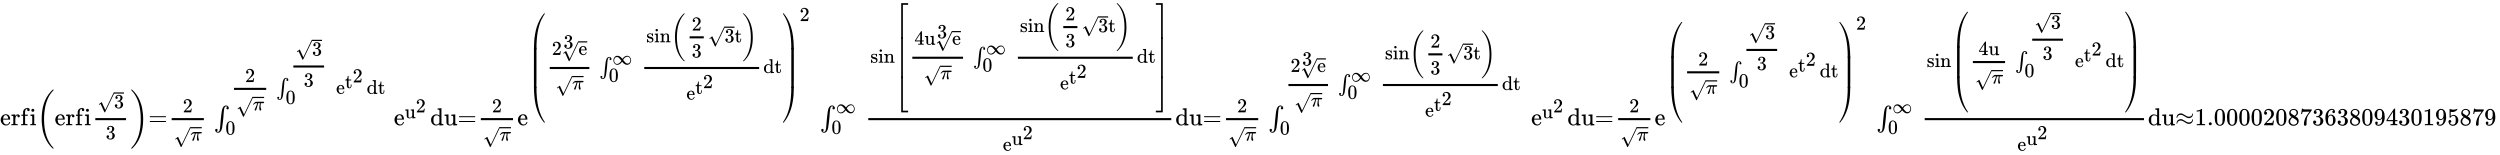 <svg xmlns:xlink="http://www.w3.org/1999/xlink" width="167.165ex" height="10.343ex" style="vertical-align: -9.338ex;" viewBox="0 -432.6 71973.6 4453.1" role="img" focusable="false" xmlns="http://www.w3.org/2000/svg" aria-labelledby="MathJax-SVG-1-Title">
<title id="MathJax-SVG-1-Title">{\displaystyle {}_{\rm {{erfi}\left({\rm {{erfi}{\frac {\sqrt {3}}{3}}}}\right)={\frac {2}{\sqrt {\pi }}}\int _{0}^{{\frac {2}{\sqrt {\pi }}}\int _{0}^{\frac {\sqrt {3}}{3}}e^{t^{2}}{\rm {{d}t}}}e^{u^{2}}{\rm {{d}u={\frac {2}{\sqrt {\pi }}}e^{\left({\frac {2{\sqrt[{3}]{e}}}{\sqrt {\pi }}}\int _{0}^{\infty }{\frac {\sin \left({\frac {2}{3}}{\sqrt {3}}t\right)}{e^{t^{2}}}}{\rm {d}}t\right)^{2}}\int _{0}^{\infty }{\frac {\sin \left[{\frac {4u{\sqrt[{3}]{e}}}{\sqrt {\pi }}}\int _{0}^{\infty }{\frac {\sin \left({\frac {2}{3}}{\sqrt {3}}t\right)}{e^{t^{2}}}}{\rm {d}}t\right]}{e^{u^{2}}}}{\rm {d}}u={\frac {2}{\sqrt {\pi }}}\int _{0}^{{}_{{\frac {2{\sqrt[{3}]{e}}}{\sqrt {\pi }}}\int _{0}^{\infty }{\frac {\sin \left({\frac {2}{3}}{\sqrt {3}}t\right)}{e^{t^{2}}}}{\rm {d}}t}}e^{u^{2}}{\rm {d}}u={\frac {2}{\sqrt {\pi }}}e^{\left({\frac {2}{\sqrt {\pi }}}\int _{0}^{\frac {\sqrt {3}}{3}}e^{t^{2}}{\rm {{d}t}}\right)^{2}}\int _{0}^{\infty }{\frac {\sin \left({\frac {4u}{\sqrt {\pi }}}\int _{0}^{\frac {\sqrt {3}}{3}}e^{t^{2}}{\rm {{d}t}}\right)}{e^{u^{2}}}}{\rm {d}}u\approx 1.00002087363809430195879}}}}}</title>
<defs aria-hidden="true">
<path stroke-width="1" id="E1-MJMAIN-65" d="M28 218Q28 273 48 318T98 391T163 433T229 448Q282 448 320 430T378 380T406 316T415 245Q415 238 408 231H126V216Q126 68 226 36Q246 30 270 30Q312 30 342 62Q359 79 369 104L379 128Q382 131 395 131H398Q415 131 415 121Q415 117 412 108Q393 53 349 21T250 -11Q155 -11 92 58T28 218ZM333 275Q322 403 238 411H236Q228 411 220 410T195 402T166 381T143 340T127 274V267H333V275Z"></path>
<path stroke-width="1" id="E1-MJMAIN-72" d="M36 46H50Q89 46 97 60V68Q97 77 97 91T98 122T98 161T98 203Q98 234 98 269T98 328L97 351Q94 370 83 376T38 385H20V408Q20 431 22 431L32 432Q42 433 60 434T96 436Q112 437 131 438T160 441T171 442H174V373Q213 441 271 441H277Q322 441 343 419T364 373Q364 352 351 337T313 322Q288 322 276 338T263 372Q263 381 265 388T270 400T273 405Q271 407 250 401Q234 393 226 386Q179 341 179 207V154Q179 141 179 127T179 101T180 81T180 66V61Q181 59 183 57T188 54T193 51T200 49T207 48T216 47T225 47T235 46T245 46H276V0H267Q249 3 140 3Q37 3 28 0H20V46H36Z"></path>
<path stroke-width="1" id="E1-MJMAIN-66" d="M273 0Q255 3 146 3Q43 3 34 0H26V46H42Q70 46 91 49Q99 52 103 60Q104 62 104 224V385H33V431H104V497L105 564L107 574Q126 639 171 668T266 704Q267 704 275 704T289 705Q330 702 351 679T372 627Q372 604 358 590T321 576T284 590T270 627Q270 647 288 667H284Q280 668 273 668Q245 668 223 647T189 592Q183 572 182 497V431H293V385H185V225Q185 63 186 61T189 57T194 54T199 51T206 49T213 48T222 47T231 47T241 46T251 46H282V0H273Z"></path>
<path stroke-width="1" id="E1-MJMAIN-69" d="M69 609Q69 637 87 653T131 669Q154 667 171 652T188 609Q188 579 171 564T129 549Q104 549 87 564T69 609ZM247 0Q232 3 143 3Q132 3 106 3T56 1L34 0H26V46H42Q70 46 91 49Q100 53 102 60T104 102V205V293Q104 345 102 359T88 378Q74 385 41 385H30V408Q30 431 32 431L42 432Q52 433 70 434T106 436Q123 437 142 438T171 441T182 442H185V62Q190 52 197 50T232 46H255V0H247Z"></path>
<path stroke-width="1" id="E1-MJMAIN-28" d="M94 250Q94 319 104 381T127 488T164 576T202 643T244 695T277 729T302 750H315H319Q333 750 333 741Q333 738 316 720T275 667T226 581T184 443T167 250T184 58T225 -81T274 -167T316 -220T333 -241Q333 -250 318 -250H315H302L274 -226Q180 -141 137 -14T94 250Z"></path>
<path stroke-width="1" id="E1-MJMAIN-33" d="M127 463Q100 463 85 480T69 524Q69 579 117 622T233 665Q268 665 277 664Q351 652 390 611T430 522Q430 470 396 421T302 350L299 348Q299 347 308 345T337 336T375 315Q457 262 457 175Q457 96 395 37T238 -22Q158 -22 100 21T42 130Q42 158 60 175T105 193Q133 193 151 175T169 130Q169 119 166 110T159 94T148 82T136 74T126 70T118 67L114 66Q165 21 238 21Q293 21 321 74Q338 107 338 175V195Q338 290 274 322Q259 328 213 329L171 330L168 332Q166 335 166 348Q166 366 174 366Q202 366 232 371Q266 376 294 413T322 525V533Q322 590 287 612Q265 626 240 626Q208 626 181 615T143 592T132 580H135Q138 579 143 578T153 573T165 566T175 555T183 540T186 520Q186 498 172 481T127 463Z"></path>
<path stroke-width="1" id="E1-MJMAIN-221A" d="M95 178Q89 178 81 186T72 200T103 230T169 280T207 309Q209 311 212 311H213Q219 311 227 294T281 177Q300 134 312 108L397 -77Q398 -77 501 136T707 565T814 786Q820 800 834 800Q841 800 846 794T853 782V776L620 293L385 -193Q381 -200 366 -200Q357 -200 354 -197Q352 -195 256 15L160 225L144 214Q129 202 113 190T95 178Z"></path>
<path stroke-width="1" id="E1-MJMAIN-29" d="M60 749L64 750Q69 750 74 750H86L114 726Q208 641 251 514T294 250Q294 182 284 119T261 12T224 -76T186 -143T145 -194T113 -227T90 -246Q87 -249 86 -250H74Q66 -250 63 -250T58 -247T55 -238Q56 -237 66 -225Q221 -64 221 250T66 725Q56 737 55 738Q55 746 60 749Z"></path>
<path stroke-width="1" id="E1-MJSZ3-28" d="M701 -940Q701 -943 695 -949H664Q662 -947 636 -922T591 -879T537 -818T475 -737T412 -636T350 -511T295 -362T250 -186T221 17T209 251Q209 962 573 1361Q596 1386 616 1405T649 1437T664 1450H695Q701 1444 701 1441Q701 1436 681 1415T629 1356T557 1261T476 1118T400 927T340 675T308 359Q306 321 306 250Q306 -139 400 -430T690 -924Q701 -936 701 -940Z"></path>
<path stroke-width="1" id="E1-MJSZ3-29" d="M34 1438Q34 1446 37 1448T50 1450H56H71Q73 1448 99 1423T144 1380T198 1319T260 1238T323 1137T385 1013T440 864T485 688T514 485T526 251Q526 134 519 53Q472 -519 162 -860Q139 -885 119 -904T86 -936T71 -949H56Q43 -949 39 -947T34 -937Q88 -883 140 -813Q428 -430 428 251Q428 453 402 628T338 922T245 1146T145 1309T46 1425Q44 1427 42 1429T39 1433T36 1436L34 1438Z"></path>
<path stroke-width="1" id="E1-MJMAIN-3D" d="M56 347Q56 360 70 367H707Q722 359 722 347Q722 336 708 328L390 327H72Q56 332 56 347ZM56 153Q56 168 72 173H708Q722 163 722 153Q722 140 707 133H70Q56 140 56 153Z"></path>
<path stroke-width="1" id="E1-MJMAIN-32" d="M109 429Q82 429 66 447T50 491Q50 562 103 614T235 666Q326 666 387 610T449 465Q449 422 429 383T381 315T301 241Q265 210 201 149L142 93L218 92Q375 92 385 97Q392 99 409 186V189H449V186Q448 183 436 95T421 3V0H50V19V31Q50 38 56 46T86 81Q115 113 136 137Q145 147 170 174T204 211T233 244T261 278T284 308T305 340T320 369T333 401T340 431T343 464Q343 527 309 573T212 619Q179 619 154 602T119 569T109 550Q109 549 114 549Q132 549 151 535T170 489Q170 464 154 447T109 429Z"></path>
<path stroke-width="1" id="E1-MJMATHI-3C0" d="M132 -11Q98 -11 98 22V33L111 61Q186 219 220 334L228 358H196Q158 358 142 355T103 336Q92 329 81 318T62 297T53 285Q51 284 38 284Q19 284 19 294Q19 300 38 329T93 391T164 429Q171 431 389 431Q549 431 553 430Q573 423 573 402Q573 371 541 360Q535 358 472 358H408L405 341Q393 269 393 222Q393 170 402 129T421 65T431 37Q431 20 417 5T381 -10Q370 -10 363 -7T347 17T331 77Q330 86 330 121Q330 170 339 226T357 318T367 358H269L268 354Q268 351 249 275T206 114T175 17Q164 -11 132 -11Z"></path>
<path stroke-width="1" id="E1-MJSZ1-222B" d="M113 -244Q113 -246 119 -251T139 -263T167 -269Q186 -269 199 -260Q220 -247 232 -218T251 -133T262 -15T276 155T297 367Q300 390 305 438T314 512T325 580T340 647T361 703T390 751T428 784T479 804Q481 804 488 804T501 805Q552 802 581 769T610 695Q610 669 594 657T561 645Q542 645 527 658T512 694Q512 705 516 714T526 729T538 737T548 742L552 743Q552 745 545 751T525 762T498 768Q475 768 460 756T434 716T418 652T407 559T398 444T387 300T369 133Q349 -38 337 -102T303 -207Q256 -306 169 -306Q119 -306 87 -272T55 -196Q55 -170 71 -158T104 -146Q123 -146 138 -159T153 -195Q153 -206 149 -215T139 -230T127 -238T117 -242L113 -244Z"></path>
<path stroke-width="1" id="E1-MJMAIN-30" d="M96 585Q152 666 249 666Q297 666 345 640T423 548Q460 465 460 320Q460 165 417 83Q397 41 362 16T301 -15T250 -22Q224 -22 198 -16T137 16T82 83Q39 165 39 320Q39 494 96 585ZM321 597Q291 629 250 629Q208 629 178 597Q153 571 145 525T137 333Q137 175 145 125T181 46Q209 16 250 16Q290 16 318 46Q347 76 354 130T362 333Q362 478 354 524T321 597Z"></path>
<path stroke-width="1" id="E1-MJMAIN-74" d="M27 422Q80 426 109 478T141 600V615H181V431H316V385H181V241Q182 116 182 100T189 68Q203 29 238 29Q282 29 292 100Q293 108 293 146V181H333V146V134Q333 57 291 17Q264 -10 221 -10Q187 -10 162 2T124 33T105 68T98 100Q97 107 97 248V385H18V422H27Z"></path>
<path stroke-width="1" id="E1-MJMAIN-64" d="M376 495Q376 511 376 535T377 568Q377 613 367 624T316 637H298V660Q298 683 300 683L310 684Q320 685 339 686T376 688Q393 689 413 690T443 693T454 694H457V390Q457 84 458 81Q461 61 472 55T517 46H535V0Q533 0 459 -5T380 -11H373V44L365 37Q307 -11 235 -11Q158 -11 96 50T34 215Q34 315 97 378T244 442Q319 442 376 393V495ZM373 342Q328 405 260 405Q211 405 173 369Q146 341 139 305T131 211Q131 155 138 120T173 59Q203 26 251 26Q322 26 373 103V342Z"></path>
<path stroke-width="1" id="E1-MJMAIN-75" d="M383 58Q327 -10 256 -10H249Q124 -10 105 89Q104 96 103 226Q102 335 102 348T96 369Q86 385 36 385H25V408Q25 431 27 431L38 432Q48 433 67 434T105 436Q122 437 142 438T172 441T184 442H187V261Q188 77 190 64Q193 49 204 40Q224 26 264 26Q290 26 311 35T343 58T363 90T375 120T379 144Q379 145 379 161T380 201T380 248V315Q380 361 370 372T320 385H302V431Q304 431 378 436T457 442H464V264Q464 84 465 81Q468 61 479 55T524 46H542V0Q540 0 467 -5T390 -11H383V58Z"></path>
<path stroke-width="1" id="E1-MJMAIN-221E" d="M55 217Q55 305 111 373T254 442Q342 442 419 381Q457 350 493 303L507 284L514 294Q618 442 747 442Q833 442 888 374T944 214Q944 128 889 59T743 -11Q657 -11 580 50Q542 81 506 128L492 147L485 137Q381 -11 252 -11Q166 -11 111 57T55 217ZM907 217Q907 285 869 341T761 397Q740 397 720 392T682 378T648 359T619 335T594 310T574 285T559 263T548 246L543 238L574 198Q605 158 622 138T664 94T714 61T765 51Q827 51 867 100T907 217ZM92 214Q92 145 131 89T239 33Q357 33 456 193L425 233Q364 312 334 337Q285 380 233 380Q171 380 132 331T92 214Z"></path>
<path stroke-width="1" id="E1-MJMAIN-73" d="M295 316Q295 356 268 385T190 414Q154 414 128 401Q98 382 98 349Q97 344 98 336T114 312T157 287Q175 282 201 278T245 269T277 256Q294 248 310 236T342 195T359 133Q359 71 321 31T198 -10H190Q138 -10 94 26L86 19L77 10Q71 4 65 -1L54 -11H46H42Q39 -11 33 -5V74V132Q33 153 35 157T45 162H54Q66 162 70 158T75 146T82 119T101 77Q136 26 198 26Q295 26 295 104Q295 133 277 151Q257 175 194 187T111 210Q75 227 54 256T33 318Q33 357 50 384T93 424T143 442T187 447H198Q238 447 268 432L283 424L292 431Q302 440 314 448H322H326Q329 448 335 442V310L329 304H301Q295 310 295 316Z"></path>
<path stroke-width="1" id="E1-MJMAIN-6E" d="M41 46H55Q94 46 102 60V68Q102 77 102 91T102 122T103 161T103 203Q103 234 103 269T102 328V351Q99 370 88 376T43 385H25V408Q25 431 27 431L37 432Q47 433 65 434T102 436Q119 437 138 438T167 441T178 442H181V402Q181 364 182 364T187 369T199 384T218 402T247 421T285 437Q305 442 336 442Q450 438 463 329Q464 322 464 190V104Q464 66 466 59T477 49Q498 46 526 46H542V0H534L510 1Q487 2 460 2T422 3Q319 3 310 0H302V46H318Q379 46 379 62Q380 64 380 200Q379 335 378 343Q372 371 358 385T334 402T308 404Q263 404 229 370Q202 343 195 315T187 232V168V108Q187 78 188 68T191 55T200 49Q221 46 249 46H265V0H257L234 1Q210 2 183 2T145 3Q42 3 33 0H25V46H41Z"></path>
<path stroke-width="1" id="E1-MJSZ4-239B" d="M837 1154Q843 1148 843 1145Q843 1141 818 1106T753 1002T667 841T574 604T494 299Q417 -84 417 -609Q417 -641 416 -647T411 -654Q409 -655 366 -655Q299 -655 297 -654Q292 -652 292 -643T291 -583Q293 -400 304 -242T347 110T432 470T574 813T785 1136Q787 1139 790 1142T794 1147T796 1150T799 1152T802 1153T807 1154T813 1154H819H837Z"></path>
<path stroke-width="1" id="E1-MJSZ4-239D" d="M843 -635Q843 -638 837 -644H820Q801 -644 800 -643Q792 -635 785 -626Q684 -503 605 -363T473 -75T385 216T330 518T302 809T291 1093Q291 1144 291 1153T296 1164Q298 1165 366 1165Q409 1165 411 1164Q415 1163 416 1157T417 1119Q417 529 517 109T833 -617Q843 -631 843 -635Z"></path>
<path stroke-width="1" id="E1-MJSZ4-239C" d="M413 -9Q412 -9 407 -9T388 -10T354 -10Q300 -10 297 -9Q294 -8 293 -5Q291 5 291 127V300Q291 602 292 605L296 609Q298 610 366 610Q382 610 392 610T407 610T412 609Q416 609 416 592T417 473V127Q417 -9 413 -9Z"></path>
<path stroke-width="1" id="E1-MJSZ4-239E" d="M31 1143Q31 1154 49 1154H59Q72 1154 75 1152T89 1136Q190 1013 269 873T401 585T489 294T544 -8T572 -299T583 -583Q583 -634 583 -643T577 -654Q575 -655 508 -655Q465 -655 463 -654Q459 -653 458 -647T457 -609Q457 -58 371 340T100 1037Q87 1059 61 1098T31 1143Z"></path>
<path stroke-width="1" id="E1-MJSZ4-23A0" d="M56 -644H50Q31 -644 31 -635Q31 -632 37 -622Q69 -579 100 -527Q286 -228 371 170T457 1119Q457 1161 462 1164Q464 1165 520 1165Q575 1165 577 1164Q582 1162 582 1153T583 1093Q581 910 570 752T527 400T442 40T300 -303T89 -626Q78 -640 75 -642T61 -644H56Z"></path>
<path stroke-width="1" id="E1-MJSZ4-239F" d="M579 -9Q578 -9 573 -9T554 -10T520 -10Q466 -10 463 -9Q460 -8 459 -5Q457 5 457 127V300Q457 602 458 605L462 609Q464 610 532 610Q548 610 558 610T573 610T578 609Q582 609 582 592T583 473V127Q583 -9 579 -9Z"></path>
<path stroke-width="1" id="E1-MJMAIN-5B" d="M118 -250V750H255V710H158V-210H255V-250H118Z"></path>
<path stroke-width="1" id="E1-MJMAIN-34" d="M462 0Q444 3 333 3Q217 3 199 0H190V46H221Q241 46 248 46T265 48T279 53T286 61Q287 63 287 115V165H28V211L179 442Q332 674 334 675Q336 677 355 677H373L379 671V211H471V165H379V114Q379 73 379 66T385 54Q393 47 442 46H471V0H462ZM293 211V545L74 212L183 211H293Z"></path>
<path stroke-width="1" id="E1-MJMAIN-5D" d="M22 710V750H159V-250H22V-210H119V710H22Z"></path>
<path stroke-width="1" id="E1-MJSZ4-23A1" d="M319 -645V1154H666V1070H403V-645H319Z"></path>
<path stroke-width="1" id="E1-MJSZ4-23A3" d="M319 -644V1155H403V-560H666V-644H319Z"></path>
<path stroke-width="1" id="E1-MJSZ4-23A2" d="M319 0V602H403V0H319Z"></path>
<path stroke-width="1" id="E1-MJSZ4-23A4" d="M0 1070V1154H347V-645H263V1070H0Z"></path>
<path stroke-width="1" id="E1-MJSZ4-23A6" d="M263 -560V1155H347V-644H0V-560H263Z"></path>
<path stroke-width="1" id="E1-MJSZ4-23A5" d="M263 0V602H347V0H263Z"></path>
<path stroke-width="1" id="E1-MJMAIN-2248" d="M55 319Q55 360 72 393T114 444T163 472T205 482Q207 482 213 482T223 483Q262 483 296 468T393 413L443 381Q502 346 553 346Q609 346 649 375T694 454Q694 465 698 474T708 483Q722 483 722 452Q722 386 675 338T555 289Q514 289 468 310T388 357T308 404T224 426Q164 426 125 393T83 318Q81 289 69 289Q55 289 55 319ZM55 85Q55 126 72 159T114 210T163 238T205 248Q207 248 213 248T223 249Q262 249 296 234T393 179L443 147Q502 112 553 112Q609 112 649 141T694 220Q694 249 708 249T722 217Q722 153 675 104T555 55Q514 55 468 76T388 123T308 170T224 192Q164 192 125 159T83 84Q80 55 69 55Q55 55 55 85Z"></path>
<path stroke-width="1" id="E1-MJMAIN-31" d="M213 578L200 573Q186 568 160 563T102 556H83V602H102Q149 604 189 617T245 641T273 663Q275 666 285 666Q294 666 302 660V361L303 61Q310 54 315 52T339 48T401 46H427V0H416Q395 3 257 3Q121 3 100 0H88V46H114Q136 46 152 46T177 47T193 50T201 52T207 57T213 61V578Z"></path>
<path stroke-width="1" id="E1-MJMAIN-2E" d="M78 60Q78 84 95 102T138 120Q162 120 180 104T199 61Q199 36 182 18T139 0T96 17T78 60Z"></path>
<path stroke-width="1" id="E1-MJMAIN-38" d="M70 417T70 494T124 618T248 666Q319 666 374 624T429 515Q429 485 418 459T392 417T361 389T335 371T324 363L338 354Q352 344 366 334T382 323Q457 264 457 174Q457 95 399 37T249 -22Q159 -22 101 29T43 155Q43 263 172 335L154 348Q133 361 127 368Q70 417 70 494ZM286 386L292 390Q298 394 301 396T311 403T323 413T334 425T345 438T355 454T364 471T369 491T371 513Q371 556 342 586T275 624Q268 625 242 625Q201 625 165 599T128 534Q128 511 141 492T167 463T217 431Q224 426 228 424L286 386ZM250 21Q308 21 350 55T392 137Q392 154 387 169T375 194T353 216T330 234T301 253T274 270Q260 279 244 289T218 306L210 311Q204 311 181 294T133 239T107 157Q107 98 150 60T250 21Z"></path>
<path stroke-width="1" id="E1-MJMAIN-37" d="M55 458Q56 460 72 567L88 674Q88 676 108 676H128V672Q128 662 143 655T195 646T364 644H485V605L417 512Q408 500 387 472T360 435T339 403T319 367T305 330T292 284T284 230T278 162T275 80Q275 66 275 52T274 28V19Q270 2 255 -10T221 -22Q210 -22 200 -19T179 0T168 40Q168 198 265 368Q285 400 349 489L395 552H302Q128 552 119 546Q113 543 108 522T98 479L95 458V455H55V458Z"></path>
<path stroke-width="1" id="E1-MJMAIN-36" d="M42 313Q42 476 123 571T303 666Q372 666 402 630T432 550Q432 525 418 510T379 495Q356 495 341 509T326 548Q326 592 373 601Q351 623 311 626Q240 626 194 566Q147 500 147 364L148 360Q153 366 156 373Q197 433 263 433H267Q313 433 348 414Q372 400 396 374T435 317Q456 268 456 210V192Q456 169 451 149Q440 90 387 34T253 -22Q225 -22 199 -14T143 16T92 75T56 172T42 313ZM257 397Q227 397 205 380T171 335T154 278T148 216Q148 133 160 97T198 39Q222 21 251 21Q302 21 329 59Q342 77 347 104T352 209Q352 289 347 316T329 361Q302 397 257 397Z"></path>
<path stroke-width="1" id="E1-MJMAIN-39" d="M352 287Q304 211 232 211Q154 211 104 270T44 396Q42 412 42 436V444Q42 537 111 606Q171 666 243 666Q245 666 249 666T257 665H261Q273 665 286 663T323 651T370 619T413 560Q456 472 456 334Q456 194 396 97Q361 41 312 10T208 -22Q147 -22 108 7T68 93T121 149Q143 149 158 135T173 96Q173 78 164 65T148 49T135 44L131 43Q131 41 138 37T164 27T206 22H212Q272 22 313 86Q352 142 352 280V287ZM244 248Q292 248 321 297T351 430Q351 508 343 542Q341 552 337 562T323 588T293 615T246 625Q208 625 181 598Q160 576 154 546T147 441Q147 358 152 329T172 282Q197 248 244 248Z"></path>
<path stroke-width="1" id="E1-MJMAIN-35" d="M164 157Q164 133 148 117T109 101H102Q148 22 224 22Q294 22 326 82Q345 115 345 210Q345 313 318 349Q292 382 260 382H254Q176 382 136 314Q132 307 129 306T114 304Q97 304 95 310Q93 314 93 485V614Q93 664 98 664Q100 666 102 666Q103 666 123 658T178 642T253 634Q324 634 389 662Q397 666 402 666Q410 666 410 648V635Q328 538 205 538Q174 538 149 544L139 546V374Q158 388 169 396T205 412T256 420Q337 420 393 355T449 201Q449 109 385 44T229 -22Q148 -22 99 32T50 154Q50 178 61 192T84 210T107 214Q132 214 148 197T164 157Z"></path>
</defs>
<g stroke="currentColor" fill="currentColor" stroke-width="0" transform="matrix(1 0 0 -1 0 0)" aria-hidden="true">
<g transform="translate(0,-3173)">
 <use transform="scale(0.707)" xlink:href="#E1-MJMAIN-65" x="0" y="0"></use>
 <use transform="scale(0.707)" xlink:href="#E1-MJMAIN-72" x="444" y="0"></use>
 <use transform="scale(0.707)" xlink:href="#E1-MJMAIN-66" x="837" y="0"></use>
 <use transform="scale(0.707)" xlink:href="#E1-MJMAIN-69" x="1209" y="0"></use>
<g transform="translate(1052,0)">
 <use transform="scale(0.707)" xlink:href="#E1-MJSZ3-28"></use>
<g transform="translate(520,0)">
 <use transform="scale(0.707)" xlink:href="#E1-MJMAIN-65" x="0" y="0"></use>
 <use transform="scale(0.707)" xlink:href="#E1-MJMAIN-72" x="444" y="0"></use>
 <use transform="scale(0.707)" xlink:href="#E1-MJMAIN-66" x="837" y="0"></use>
 <use transform="scale(0.707)" xlink:href="#E1-MJMAIN-69" x="1209" y="0"></use>
<g transform="translate(1052,0)">
<g transform="translate(120,0)">
<rect stroke="none" width="885" height="60" x="0" y="146"></rect>
<g transform="translate(60,493)">
 <use transform="scale(0.574)" xlink:href="#E1-MJMAIN-221A" x="0" y="-13"></use>
<rect stroke="none" width="287" height="34" x="478" y="418"></rect>
 <use transform="scale(0.574)" xlink:href="#E1-MJMAIN-33" x="833" y="0"></use>
</g>
 <use transform="scale(0.574)" xlink:href="#E1-MJMAIN-33" x="521" y="-697"></use>
</g>
</g>
</g>
 <use transform="scale(0.707)" xlink:href="#E1-MJSZ3-29" x="3816" y="-1"></use>
</g>
 <use transform="scale(0.707)" xlink:href="#E1-MJMAIN-3D" x="6041" y="0"></use>
<g transform="translate(4822,0)">
<g transform="translate(120,0)">
<rect stroke="none" width="927" height="60" x="0" y="146"></rect>
 <use transform="scale(0.574)" xlink:href="#E1-MJMAIN-32" x="557" y="647"></use>
<g transform="translate(60,-442)">
 <use transform="scale(0.574)" xlink:href="#E1-MJMAIN-221A" x="0" y="-124"></use>
<rect stroke="none" width="329" height="34" x="478" y="354"></rect>
 <use transform="scale(0.574)" xlink:href="#E1-MJMATHI-3C0" x="833" y="0"></use>
</g>
</g>
</g>
<g transform="translate(6156,0)">
 <use transform="scale(0.707)" xlink:href="#E1-MJSZ1-222B" x="0" y="0"></use>
<g transform="translate(461,904)">
<g transform="translate(120,0)">
<rect stroke="none" width="927" height="60" x="0" y="113"></rect>
 <use transform="scale(0.574)" xlink:href="#E1-MJMAIN-32" x="557" y="589"></use>
<g transform="translate(60,-475)">
 <use transform="scale(0.574)" xlink:href="#E1-MJMAIN-221A" x="0" y="-124"></use>
<rect stroke="none" width="329" height="34" x="478" y="354"></rect>
 <use transform="scale(0.574)" xlink:href="#E1-MJMATHI-3C0" x="833" y="0"></use>
</g>
</g>
<g transform="translate(1334,0)">
 <use transform="scale(0.574)" xlink:href="#E1-MJSZ1-222B" x="0" y="0"></use>
<g transform="translate(374,644)">
<g transform="translate(120,0)">
<rect stroke="none" width="885" height="60" x="0" y="113"></rect>
<g transform="translate(60,460)">
 <use transform="scale(0.574)" xlink:href="#E1-MJMAIN-221A" x="0" y="-13"></use>
<rect stroke="none" width="287" height="34" x="478" y="418"></rect>
 <use transform="scale(0.574)" xlink:href="#E1-MJMAIN-33" x="833" y="0"></use>
</g>
 <use transform="scale(0.574)" xlink:href="#E1-MJMAIN-33" x="521" y="-755"></use>
</g>
</g>
 <use transform="scale(0.574)" xlink:href="#E1-MJMAIN-30" x="472" y="-503"></use>
</g>
<g transform="translate(3058,0)">
 <use transform="scale(0.574)" xlink:href="#E1-MJMAIN-65" x="0" y="0"></use>
<g transform="translate(255,165)">
 <use transform="scale(0.574)" xlink:href="#E1-MJMAIN-74" x="0" y="0"></use>
 <use transform="scale(0.574)" xlink:href="#E1-MJMAIN-32" x="389" y="288"></use>
</g>
</g>
<g transform="translate(3939,0)">
 <use transform="scale(0.574)" xlink:href="#E1-MJMAIN-64" x="0" y="0"></use>
 <use transform="scale(0.574)" xlink:href="#E1-MJMAIN-74" x="556" y="0"></use>
</g>
</g>
 <use transform="scale(0.574)" xlink:href="#E1-MJMAIN-30" x="581" y="-465"></use>
</g>
<g transform="translate(11337,0)">
 <use transform="scale(0.707)" xlink:href="#E1-MJMAIN-65" x="0" y="0"></use>
<g transform="translate(314,204)">
 <use transform="scale(0.574)" xlink:href="#E1-MJMAIN-75" x="0" y="0"></use>
 <use transform="scale(0.574)" xlink:href="#E1-MJMAIN-32" x="556" y="288"></use>
</g>
</g>
<g transform="translate(12386,0)">
 <use transform="scale(0.707)" xlink:href="#E1-MJMAIN-64" x="0" y="0"></use>
 <use transform="scale(0.707)" xlink:href="#E1-MJMAIN-75" x="556" y="0"></use>
 <use transform="scale(0.707)" xlink:href="#E1-MJMAIN-3D" x="1113" y="0"></use>
<g transform="translate(1337,0)">
<g transform="translate(120,0)">
<rect stroke="none" width="927" height="60" x="0" y="146"></rect>
 <use transform="scale(0.574)" xlink:href="#E1-MJMAIN-32" x="557" y="647"></use>
<g transform="translate(60,-442)">
 <use transform="scale(0.574)" xlink:href="#E1-MJMAIN-221A" x="0" y="-124"></use>
<rect stroke="none" width="329" height="34" x="478" y="354"></rect>
 <use transform="scale(0.574)" xlink:href="#E1-MJMATHI-3C0" x="833" y="0"></use>
</g>
</g>
</g>
<g transform="translate(2505,0)">
 <use transform="scale(0.707)" xlink:href="#E1-MJMAIN-65" x="0" y="0"></use>
<g transform="translate(314,1505)">
<g transform="translate(0,1716)">
 <use transform="scale(0.574)" xlink:href="#E1-MJSZ4-239B" x="0" y="-1156"></use>
<g transform="translate(0,-2133.688) scale(1,3.26)">
 <use transform="scale(0.574)" xlink:href="#E1-MJSZ4-239C"></use>
</g>
 <use transform="scale(0.574)" xlink:href="#E1-MJSZ4-239D" x="0" y="-4835"></use>
</g>
<g transform="translate(502,0)">
<g transform="translate(120,0)">
<rect stroke="none" width="1140" height="60" x="0" y="113"></rect>
<g transform="translate(60,519)">
 <use transform="scale(0.574)" xlink:href="#E1-MJMAIN-32" x="0" y="0"></use>
<g transform="translate(287,0)">
 <use transform="scale(0.574)" xlink:href="#E1-MJMAIN-33" x="84" y="329"></use>
 <use transform="scale(0.574)" xlink:href="#E1-MJMAIN-221A" x="0" y="-116"></use>
<rect stroke="none" width="255" height="34" x="478" y="359"></rect>
 <use transform="scale(0.574)" xlink:href="#E1-MJMAIN-65" x="833" y="0"></use>
</g>
</g>
<g transform="translate(166,-475)">
 <use transform="scale(0.574)" xlink:href="#E1-MJMAIN-221A" x="0" y="-124"></use>
<rect stroke="none" width="329" height="34" x="478" y="354"></rect>
 <use transform="scale(0.574)" xlink:href="#E1-MJMATHI-3C0" x="833" y="0"></use>
</g>
</g>
<g transform="translate(1547,0)">
 <use transform="scale(0.574)" xlink:href="#E1-MJSZ1-222B" x="0" y="0"></use>
 <use transform="scale(0.574)" xlink:href="#E1-MJMAIN-221E" x="651" y="420"></use>
 <use transform="scale(0.574)" xlink:href="#E1-MJMAIN-30" x="472" y="-439"></use>
</g>
<g transform="translate(2720,0)">
<g transform="translate(120,0)">
<rect stroke="none" width="3308" height="60" x="0" y="113"></rect>
<g transform="translate(60,883)">
 <use transform="scale(0.574)" xlink:href="#E1-MJMAIN-73"></use>
 <use transform="scale(0.574)" xlink:href="#E1-MJMAIN-69" x="394" y="0"></use>
 <use transform="scale(0.574)" xlink:href="#E1-MJMAIN-6E" x="673" y="0"></use>
<g transform="translate(705,0)">
 <use transform="scale(0.574)" xlink:href="#E1-MJSZ3-28"></use>
<g transform="translate(422,0)">
<g transform="translate(120,0)">
<rect stroke="none" width="407" height="60" x="0" y="113"></rect>
 <use transform="scale(0.574)" xlink:href="#E1-MJMAIN-32" x="104" y="589"></use>
 <use transform="scale(0.574)" xlink:href="#E1-MJMAIN-33" x="104" y="-755"></use>
</g>
<g transform="translate(647,0)">
 <use transform="scale(0.574)" xlink:href="#E1-MJMAIN-221A" x="0" y="-13"></use>
<rect stroke="none" width="287" height="34" x="478" y="418"></rect>
 <use transform="scale(0.574)" xlink:href="#E1-MJMAIN-33" x="833" y="0"></use>
</g>
 <use transform="scale(0.574)" xlink:href="#E1-MJMAIN-74" x="2461" y="0"></use>
</g>
 <use transform="scale(0.574)" xlink:href="#E1-MJSZ3-29" x="3587" y="-1"></use>
</g>
</g>
<g transform="translate(1213,-766)">
 <use transform="scale(0.574)" xlink:href="#E1-MJMAIN-65" x="0" y="0"></use>
<g transform="translate(255,165)">
 <use transform="scale(0.574)" xlink:href="#E1-MJMAIN-74" x="0" y="0"></use>
 <use transform="scale(0.574)" xlink:href="#E1-MJMAIN-32" x="389" y="288"></use>
</g>
</g>
</g>
</g>
 <use transform="scale(0.574)" xlink:href="#E1-MJMAIN-64" x="10919" y="0"></use>
 <use transform="scale(0.574)" xlink:href="#E1-MJMAIN-74" x="11475" y="0"></use>
</g>
<g transform="translate(7314,1716)">
 <use transform="scale(0.574)" xlink:href="#E1-MJSZ4-239E" x="0" y="-1155"></use>
<g transform="translate(0,-2133.677) scale(1,3.262)">
 <use transform="scale(0.574)" xlink:href="#E1-MJSZ4-239F"></use>
</g>
 <use transform="scale(0.574)" xlink:href="#E1-MJSZ4-23A0" x="0" y="-4835"></use>
</g>
 <use transform="scale(0.574)" xlink:href="#E1-MJMAIN-32" x="13616" y="2603"></use>
</g>
</g>
<g transform="translate(11218,0)">
 <use transform="scale(0.707)" xlink:href="#E1-MJSZ1-222B" x="0" y="0"></use>
 <use transform="scale(0.574)" xlink:href="#E1-MJMAIN-221E" x="803" y="607"></use>
 <use transform="scale(0.574)" xlink:href="#E1-MJMAIN-30" x="581" y="-428"></use>
</g>
<g transform="translate(12491,0)">
<g transform="translate(120,0)">
<rect stroke="none" width="8723" height="60" x="0" y="146"></rect>
<g transform="translate(60,1800)">
 <use transform="scale(0.574)" xlink:href="#E1-MJMAIN-73"></use>
 <use transform="scale(0.574)" xlink:href="#E1-MJMAIN-69" x="394" y="0"></use>
 <use transform="scale(0.574)" xlink:href="#E1-MJMAIN-6E" x="673" y="0"></use>
<g transform="translate(705,0)">
<g transform="translate(0,1716)">
 <use transform="scale(0.574)" xlink:href="#E1-MJSZ4-23A1" x="0" y="-1155"></use>
<g transform="translate(0,-2159.936) scale(1,3.397)">
 <use transform="scale(0.574)" xlink:href="#E1-MJSZ4-23A2"></use>
</g>
 <use transform="scale(0.574)" xlink:href="#E1-MJSZ4-23A3" x="0" y="-4835"></use>
</g>
<g transform="translate(383,0)">
<g transform="translate(120,0)">
<rect stroke="none" width="1460" height="60" x="0" y="113"></rect>
<g transform="translate(60,519)">
 <use transform="scale(0.574)" xlink:href="#E1-MJMAIN-34" x="0" y="0"></use>
 <use transform="scale(0.574)" xlink:href="#E1-MJMAIN-75" x="500" y="0"></use>
<g transform="translate(606,0)">
 <use transform="scale(0.574)" xlink:href="#E1-MJMAIN-33" x="84" y="329"></use>
 <use transform="scale(0.574)" xlink:href="#E1-MJMAIN-221A" x="0" y="-116"></use>
<rect stroke="none" width="255" height="34" x="478" y="359"></rect>
 <use transform="scale(0.574)" xlink:href="#E1-MJMAIN-65" x="833" y="0"></use>
</g>
</g>
<g transform="translate(326,-475)">
 <use transform="scale(0.574)" xlink:href="#E1-MJMAIN-221A" x="0" y="-124"></use>
<rect stroke="none" width="329" height="34" x="478" y="354"></rect>
 <use transform="scale(0.574)" xlink:href="#E1-MJMATHI-3C0" x="833" y="0"></use>
</g>
</g>
<g transform="translate(1867,0)">
 <use transform="scale(0.574)" xlink:href="#E1-MJSZ1-222B" x="0" y="0"></use>
 <use transform="scale(0.574)" xlink:href="#E1-MJMAIN-221E" x="651" y="420"></use>
 <use transform="scale(0.574)" xlink:href="#E1-MJMAIN-30" x="472" y="-439"></use>
</g>
<g transform="translate(3039,0)">
<g transform="translate(120,0)">
<rect stroke="none" width="3308" height="60" x="0" y="113"></rect>
<g transform="translate(60,883)">
 <use transform="scale(0.574)" xlink:href="#E1-MJMAIN-73"></use>
 <use transform="scale(0.574)" xlink:href="#E1-MJMAIN-69" x="394" y="0"></use>
 <use transform="scale(0.574)" xlink:href="#E1-MJMAIN-6E" x="673" y="0"></use>
<g transform="translate(705,0)">
 <use transform="scale(0.574)" xlink:href="#E1-MJSZ3-28"></use>
<g transform="translate(422,0)">
<g transform="translate(120,0)">
<rect stroke="none" width="407" height="60" x="0" y="113"></rect>
 <use transform="scale(0.574)" xlink:href="#E1-MJMAIN-32" x="104" y="589"></use>
 <use transform="scale(0.574)" xlink:href="#E1-MJMAIN-33" x="104" y="-755"></use>
</g>
<g transform="translate(647,0)">
 <use transform="scale(0.574)" xlink:href="#E1-MJMAIN-221A" x="0" y="-13"></use>
<rect stroke="none" width="287" height="34" x="478" y="418"></rect>
 <use transform="scale(0.574)" xlink:href="#E1-MJMAIN-33" x="833" y="0"></use>
</g>
 <use transform="scale(0.574)" xlink:href="#E1-MJMAIN-74" x="2461" y="0"></use>
</g>
 <use transform="scale(0.574)" xlink:href="#E1-MJSZ3-29" x="3587" y="-1"></use>
</g>
</g>
<g transform="translate(1213,-766)">
 <use transform="scale(0.574)" xlink:href="#E1-MJMAIN-65" x="0" y="0"></use>
<g transform="translate(255,165)">
 <use transform="scale(0.574)" xlink:href="#E1-MJMAIN-74" x="0" y="0"></use>
 <use transform="scale(0.574)" xlink:href="#E1-MJMAIN-32" x="389" y="288"></use>
</g>
</g>
</g>
</g>
 <use transform="scale(0.574)" xlink:href="#E1-MJMAIN-64" x="11475" y="0"></use>
 <use transform="scale(0.574)" xlink:href="#E1-MJMAIN-74" x="12032" y="0"></use>
</g>
<g transform="translate(7514,1716)">
 <use transform="scale(0.574)" xlink:href="#E1-MJSZ4-23A4" x="0" y="-1155"></use>
<g transform="translate(0,-2159.936) scale(1,3.397)">
 <use transform="scale(0.574)" xlink:href="#E1-MJSZ4-23A5"></use>
</g>
 <use transform="scale(0.574)" xlink:href="#E1-MJSZ4-23A6" x="0" y="-4835"></use>
</g>
</g>
</g>
<g transform="translate(3873,-733)">
 <use transform="scale(0.574)" xlink:href="#E1-MJMAIN-65" x="0" y="0"></use>
<g transform="translate(255,165)">
 <use transform="scale(0.574)" xlink:href="#E1-MJMAIN-75" x="0" y="0"></use>
 <use transform="scale(0.574)" xlink:href="#E1-MJMAIN-32" x="556" y="288"></use>
</g>
</g>
</g>
</g>
 <use transform="scale(0.707)" xlink:href="#E1-MJMAIN-64" x="30341" y="0"></use>
 <use transform="scale(0.707)" xlink:href="#E1-MJMAIN-75" x="30897" y="0"></use>
 <use transform="scale(0.707)" xlink:href="#E1-MJMAIN-3D" x="31454" y="0"></use>
<g transform="translate(22791,0)">
<g transform="translate(120,0)">
<rect stroke="none" width="927" height="60" x="0" y="146"></rect>
 <use transform="scale(0.574)" xlink:href="#E1-MJMAIN-32" x="557" y="647"></use>
<g transform="translate(60,-442)">
 <use transform="scale(0.574)" xlink:href="#E1-MJMAIN-221A" x="0" y="-124"></use>
<rect stroke="none" width="329" height="34" x="478" y="354"></rect>
 <use transform="scale(0.574)" xlink:href="#E1-MJMATHI-3C0" x="833" y="0"></use>
</g>
</g>
</g>
<g transform="translate(24126,0)">
 <use transform="scale(0.707)" xlink:href="#E1-MJSZ1-222B" x="0" y="0"></use>
<g transform="translate(461,2534)">
<g transform="translate(0,-1519)">
<g transform="translate(120,0)">
<rect stroke="none" width="1140" height="60" x="0" y="113"></rect>
<g transform="translate(60,519)">
 <use transform="scale(0.574)" xlink:href="#E1-MJMAIN-32" x="0" y="0"></use>
<g transform="translate(287,0)">
 <use transform="scale(0.574)" xlink:href="#E1-MJMAIN-33" x="84" y="329"></use>
 <use transform="scale(0.574)" xlink:href="#E1-MJMAIN-221A" x="0" y="-116"></use>
<rect stroke="none" width="255" height="34" x="478" y="359"></rect>
 <use transform="scale(0.574)" xlink:href="#E1-MJMAIN-65" x="833" y="0"></use>
</g>
</g>
<g transform="translate(166,-475)">
 <use transform="scale(0.574)" xlink:href="#E1-MJMAIN-221A" x="0" y="-124"></use>
<rect stroke="none" width="329" height="34" x="478" y="354"></rect>
 <use transform="scale(0.574)" xlink:href="#E1-MJMATHI-3C0" x="833" y="0"></use>
</g>
</g>
<g transform="translate(1547,0)">
 <use transform="scale(0.574)" xlink:href="#E1-MJSZ1-222B" x="0" y="0"></use>
 <use transform="scale(0.574)" xlink:href="#E1-MJMAIN-221E" x="651" y="420"></use>
 <use transform="scale(0.574)" xlink:href="#E1-MJMAIN-30" x="472" y="-439"></use>
</g>
<g transform="translate(2720,0)">
<g transform="translate(120,0)">
<rect stroke="none" width="3308" height="60" x="0" y="113"></rect>
<g transform="translate(60,883)">
 <use transform="scale(0.574)" xlink:href="#E1-MJMAIN-73"></use>
 <use transform="scale(0.574)" xlink:href="#E1-MJMAIN-69" x="394" y="0"></use>
 <use transform="scale(0.574)" xlink:href="#E1-MJMAIN-6E" x="673" y="0"></use>
<g transform="translate(705,0)">
 <use transform="scale(0.574)" xlink:href="#E1-MJSZ3-28"></use>
<g transform="translate(422,0)">
<g transform="translate(120,0)">
<rect stroke="none" width="407" height="60" x="0" y="113"></rect>
 <use transform="scale(0.574)" xlink:href="#E1-MJMAIN-32" x="104" y="589"></use>
 <use transform="scale(0.574)" xlink:href="#E1-MJMAIN-33" x="104" y="-755"></use>
</g>
<g transform="translate(647,0)">
 <use transform="scale(0.574)" xlink:href="#E1-MJMAIN-221A" x="0" y="-13"></use>
<rect stroke="none" width="287" height="34" x="478" y="418"></rect>
 <use transform="scale(0.574)" xlink:href="#E1-MJMAIN-33" x="833" y="0"></use>
</g>
 <use transform="scale(0.574)" xlink:href="#E1-MJMAIN-74" x="2461" y="0"></use>
</g>
 <use transform="scale(0.574)" xlink:href="#E1-MJSZ3-29" x="3587" y="-1"></use>
</g>
</g>
<g transform="translate(1213,-766)">
 <use transform="scale(0.574)" xlink:href="#E1-MJMAIN-65" x="0" y="0"></use>
<g transform="translate(255,165)">
 <use transform="scale(0.574)" xlink:href="#E1-MJMAIN-74" x="0" y="0"></use>
 <use transform="scale(0.574)" xlink:href="#E1-MJMAIN-32" x="389" y="288"></use>
</g>
</g>
</g>
</g>
 <use transform="scale(0.574)" xlink:href="#E1-MJMAIN-64" x="10919" y="0"></use>
 <use transform="scale(0.574)" xlink:href="#E1-MJMAIN-74" x="11475" y="0"></use>
</g>
</g>
 <use transform="scale(0.574)" xlink:href="#E1-MJMAIN-30" x="581" y="-465"></use>
</g>
<g transform="translate(31693,0)">
 <use transform="scale(0.707)" xlink:href="#E1-MJMAIN-65" x="0" y="0"></use>
<g transform="translate(314,204)">
 <use transform="scale(0.574)" xlink:href="#E1-MJMAIN-75" x="0" y="0"></use>
 <use transform="scale(0.574)" xlink:href="#E1-MJMAIN-32" x="556" y="288"></use>
</g>
</g>
 <use transform="scale(0.707)" xlink:href="#E1-MJMAIN-64" x="46305" y="0"></use>
 <use transform="scale(0.707)" xlink:href="#E1-MJMAIN-75" x="46862" y="0"></use>
 <use transform="scale(0.707)" xlink:href="#E1-MJMAIN-3D" x="47418" y="0"></use>
<g transform="translate(34080,0)">
<g transform="translate(120,0)">
<rect stroke="none" width="927" height="60" x="0" y="146"></rect>
 <use transform="scale(0.574)" xlink:href="#E1-MJMAIN-32" x="557" y="647"></use>
<g transform="translate(60,-442)">
 <use transform="scale(0.574)" xlink:href="#E1-MJMAIN-221A" x="0" y="-124"></use>
<rect stroke="none" width="329" height="34" x="478" y="354"></rect>
 <use transform="scale(0.574)" xlink:href="#E1-MJMATHI-3C0" x="833" y="0"></use>
</g>
</g>
</g>
<g transform="translate(35248,0)">
 <use transform="scale(0.707)" xlink:href="#E1-MJMAIN-65" x="0" y="0"></use>
<g transform="translate(314,1381)">
<g transform="translate(0,1592)">
 <use transform="scale(0.574)" xlink:href="#E1-MJSZ4-239B" x="0" y="-1156"></use>
<g transform="translate(0,-1889.717) scale(1,2.564)">
 <use transform="scale(0.574)" xlink:href="#E1-MJSZ4-239C"></use>
</g>
 <use transform="scale(0.574)" xlink:href="#E1-MJSZ4-239D" x="0" y="-4402"></use>
</g>
<g transform="translate(502,0)">
<g transform="translate(120,0)">
<rect stroke="none" width="927" height="60" x="0" y="113"></rect>
 <use transform="scale(0.574)" xlink:href="#E1-MJMAIN-32" x="557" y="589"></use>
<g transform="translate(60,-475)">
 <use transform="scale(0.574)" xlink:href="#E1-MJMAIN-221A" x="0" y="-124"></use>
<rect stroke="none" width="329" height="34" x="478" y="354"></rect>
 <use transform="scale(0.574)" xlink:href="#E1-MJMATHI-3C0" x="833" y="0"></use>
</g>
</g>
<g transform="translate(1334,0)">
 <use transform="scale(0.574)" xlink:href="#E1-MJSZ1-222B" x="0" y="0"></use>
<g transform="translate(374,644)">
<g transform="translate(120,0)">
<rect stroke="none" width="885" height="60" x="0" y="113"></rect>
<g transform="translate(60,460)">
 <use transform="scale(0.574)" xlink:href="#E1-MJMAIN-221A" x="0" y="-13"></use>
<rect stroke="none" width="287" height="34" x="478" y="418"></rect>
 <use transform="scale(0.574)" xlink:href="#E1-MJMAIN-33" x="833" y="0"></use>
</g>
 <use transform="scale(0.574)" xlink:href="#E1-MJMAIN-33" x="521" y="-755"></use>
</g>
</g>
 <use transform="scale(0.574)" xlink:href="#E1-MJMAIN-30" x="472" y="-503"></use>
</g>
<g transform="translate(3058,0)">
 <use transform="scale(0.574)" xlink:href="#E1-MJMAIN-65" x="0" y="0"></use>
<g transform="translate(255,165)">
 <use transform="scale(0.574)" xlink:href="#E1-MJMAIN-74" x="0" y="0"></use>
 <use transform="scale(0.574)" xlink:href="#E1-MJMAIN-32" x="389" y="288"></use>
</g>
</g>
<g transform="translate(3939,0)">
 <use transform="scale(0.574)" xlink:href="#E1-MJMAIN-64" x="0" y="0"></use>
 <use transform="scale(0.574)" xlink:href="#E1-MJMAIN-74" x="556" y="0"></use>
</g>
</g>
<g transform="translate(4985,1592)">
 <use transform="scale(0.574)" xlink:href="#E1-MJSZ4-239E" x="0" y="-1155"></use>
<g transform="translate(0,-1889.706) scale(1,2.566)">
 <use transform="scale(0.574)" xlink:href="#E1-MJSZ4-239F"></use>
</g>
 <use transform="scale(0.574)" xlink:href="#E1-MJSZ4-23A0" x="0" y="-4402"></use>
</g>
 <use transform="scale(0.574)" xlink:href="#E1-MJMAIN-32" x="9559" y="2387"></use>
</g>
</g>
<g transform="translate(41632,0)">
 <use transform="scale(0.707)" xlink:href="#E1-MJSZ1-222B" x="0" y="0"></use>
 <use transform="scale(0.574)" xlink:href="#E1-MJMAIN-221E" x="803" y="607"></use>
 <use transform="scale(0.574)" xlink:href="#E1-MJMAIN-30" x="581" y="-428"></use>
</g>
<g transform="translate(42905,0)">
<g transform="translate(120,0)">
<rect stroke="none" width="6313" height="60" x="0" y="146"></rect>
<g transform="translate(60,1676)">
 <use transform="scale(0.574)" xlink:href="#E1-MJMAIN-73"></use>
 <use transform="scale(0.574)" xlink:href="#E1-MJMAIN-69" x="394" y="0"></use>
 <use transform="scale(0.574)" xlink:href="#E1-MJMAIN-6E" x="673" y="0"></use>
<g transform="translate(705,0)">
<g transform="translate(0,1592)">
 <use transform="scale(0.574)" xlink:href="#E1-MJSZ4-239B" x="0" y="-1156"></use>
<g transform="translate(0,-1889.717) scale(1,2.564)">
 <use transform="scale(0.574)" xlink:href="#E1-MJSZ4-239C"></use>
</g>
 <use transform="scale(0.574)" xlink:href="#E1-MJSZ4-239D" x="0" y="-4402"></use>
</g>
<g transform="translate(502,0)">
<g transform="translate(120,0)">
<rect stroke="none" width="927" height="60" x="0" y="113"></rect>
<g transform="translate(160,344)">
 <use transform="scale(0.574)" xlink:href="#E1-MJMAIN-34" x="0" y="0"></use>
 <use transform="scale(0.574)" xlink:href="#E1-MJMAIN-75" x="500" y="0"></use>
</g>
<g transform="translate(60,-475)">
 <use transform="scale(0.574)" xlink:href="#E1-MJMAIN-221A" x="0" y="-124"></use>
<rect stroke="none" width="329" height="34" x="478" y="354"></rect>
 <use transform="scale(0.574)" xlink:href="#E1-MJMATHI-3C0" x="833" y="0"></use>
</g>
</g>
<g transform="translate(1334,0)">
 <use transform="scale(0.574)" xlink:href="#E1-MJSZ1-222B" x="0" y="0"></use>
<g transform="translate(374,644)">
<g transform="translate(120,0)">
<rect stroke="none" width="885" height="60" x="0" y="113"></rect>
<g transform="translate(60,460)">
 <use transform="scale(0.574)" xlink:href="#E1-MJMAIN-221A" x="0" y="-13"></use>
<rect stroke="none" width="287" height="34" x="478" y="418"></rect>
 <use transform="scale(0.574)" xlink:href="#E1-MJMAIN-33" x="833" y="0"></use>
</g>
 <use transform="scale(0.574)" xlink:href="#E1-MJMAIN-33" x="521" y="-755"></use>
</g>
</g>
 <use transform="scale(0.574)" xlink:href="#E1-MJMAIN-30" x="472" y="-503"></use>
</g>
<g transform="translate(3058,0)">
 <use transform="scale(0.574)" xlink:href="#E1-MJMAIN-65" x="0" y="0"></use>
<g transform="translate(255,165)">
 <use transform="scale(0.574)" xlink:href="#E1-MJMAIN-74" x="0" y="0"></use>
 <use transform="scale(0.574)" xlink:href="#E1-MJMAIN-32" x="389" y="288"></use>
</g>
</g>
<g transform="translate(3939,0)">
 <use transform="scale(0.574)" xlink:href="#E1-MJMAIN-64" x="0" y="0"></use>
 <use transform="scale(0.574)" xlink:href="#E1-MJMAIN-74" x="556" y="0"></use>
</g>
</g>
<g transform="translate(4985,1592)">
 <use transform="scale(0.574)" xlink:href="#E1-MJSZ4-239E" x="0" y="-1155"></use>
<g transform="translate(0,-1889.706) scale(1,2.566)">
 <use transform="scale(0.574)" xlink:href="#E1-MJSZ4-239F"></use>
</g>
 <use transform="scale(0.574)" xlink:href="#E1-MJSZ4-23A0" x="0" y="-4402"></use>
</g>
</g>
</g>
<g transform="translate(2668,-733)">
 <use transform="scale(0.574)" xlink:href="#E1-MJMAIN-65" x="0" y="0"></use>
<g transform="translate(255,165)">
 <use transform="scale(0.574)" xlink:href="#E1-MJMAIN-75" x="0" y="0"></use>
 <use transform="scale(0.574)" xlink:href="#E1-MJMAIN-32" x="556" y="288"></use>
</g>
</g>
</g>
</g>
 <use transform="scale(0.707)" xlink:href="#E1-MJMAIN-64" x="69945" y="0"></use>
 <use transform="scale(0.707)" xlink:href="#E1-MJMAIN-75" x="70501" y="0"></use>
 <use transform="scale(0.707)" xlink:href="#E1-MJMAIN-2248" x="71058" y="0"></use>
<g transform="translate(50796,0)">
 <use transform="scale(0.707)" xlink:href="#E1-MJMAIN-31"></use>
 <use transform="scale(0.707)" xlink:href="#E1-MJMAIN-2E" x="500" y="0"></use>
 <use transform="scale(0.707)" xlink:href="#E1-MJMAIN-30" x="779" y="0"></use>
 <use transform="scale(0.707)" xlink:href="#E1-MJMAIN-30" x="1279" y="0"></use>
 <use transform="scale(0.707)" xlink:href="#E1-MJMAIN-30" x="1779" y="0"></use>
 <use transform="scale(0.707)" xlink:href="#E1-MJMAIN-30" x="2280" y="0"></use>
 <use transform="scale(0.707)" xlink:href="#E1-MJMAIN-32" x="2780" y="0"></use>
 <use transform="scale(0.707)" xlink:href="#E1-MJMAIN-30" x="3281" y="0"></use>
 <use transform="scale(0.707)" xlink:href="#E1-MJMAIN-38" x="3781" y="0"></use>
 <use transform="scale(0.707)" xlink:href="#E1-MJMAIN-37" x="4282" y="0"></use>
 <use transform="scale(0.707)" xlink:href="#E1-MJMAIN-33" x="4783" y="0"></use>
 <use transform="scale(0.707)" xlink:href="#E1-MJMAIN-36" x="5283" y="0"></use>
 <use transform="scale(0.707)" xlink:href="#E1-MJMAIN-33" x="5784" y="0"></use>
 <use transform="scale(0.707)" xlink:href="#E1-MJMAIN-38" x="6284" y="0"></use>
 <use transform="scale(0.707)" xlink:href="#E1-MJMAIN-30" x="6785" y="0"></use>
 <use transform="scale(0.707)" xlink:href="#E1-MJMAIN-39" x="7285" y="0"></use>
 <use transform="scale(0.707)" xlink:href="#E1-MJMAIN-34" x="7786" y="0"></use>
 <use transform="scale(0.707)" xlink:href="#E1-MJMAIN-33" x="8286" y="0"></use>
 <use transform="scale(0.707)" xlink:href="#E1-MJMAIN-30" x="8786" y="0"></use>
 <use transform="scale(0.707)" xlink:href="#E1-MJMAIN-31" x="9287" y="0"></use>
 <use transform="scale(0.707)" xlink:href="#E1-MJMAIN-39" x="9787" y="0"></use>
 <use transform="scale(0.707)" xlink:href="#E1-MJMAIN-35" x="10288" y="0"></use>
 <use transform="scale(0.707)" xlink:href="#E1-MJMAIN-38" x="10788" y="0"></use>
 <use transform="scale(0.707)" xlink:href="#E1-MJMAIN-37" x="11289" y="0"></use>
 <use transform="scale(0.707)" xlink:href="#E1-MJMAIN-39" x="11789" y="0"></use>
</g>
</g>
</g>
</g>
</svg>